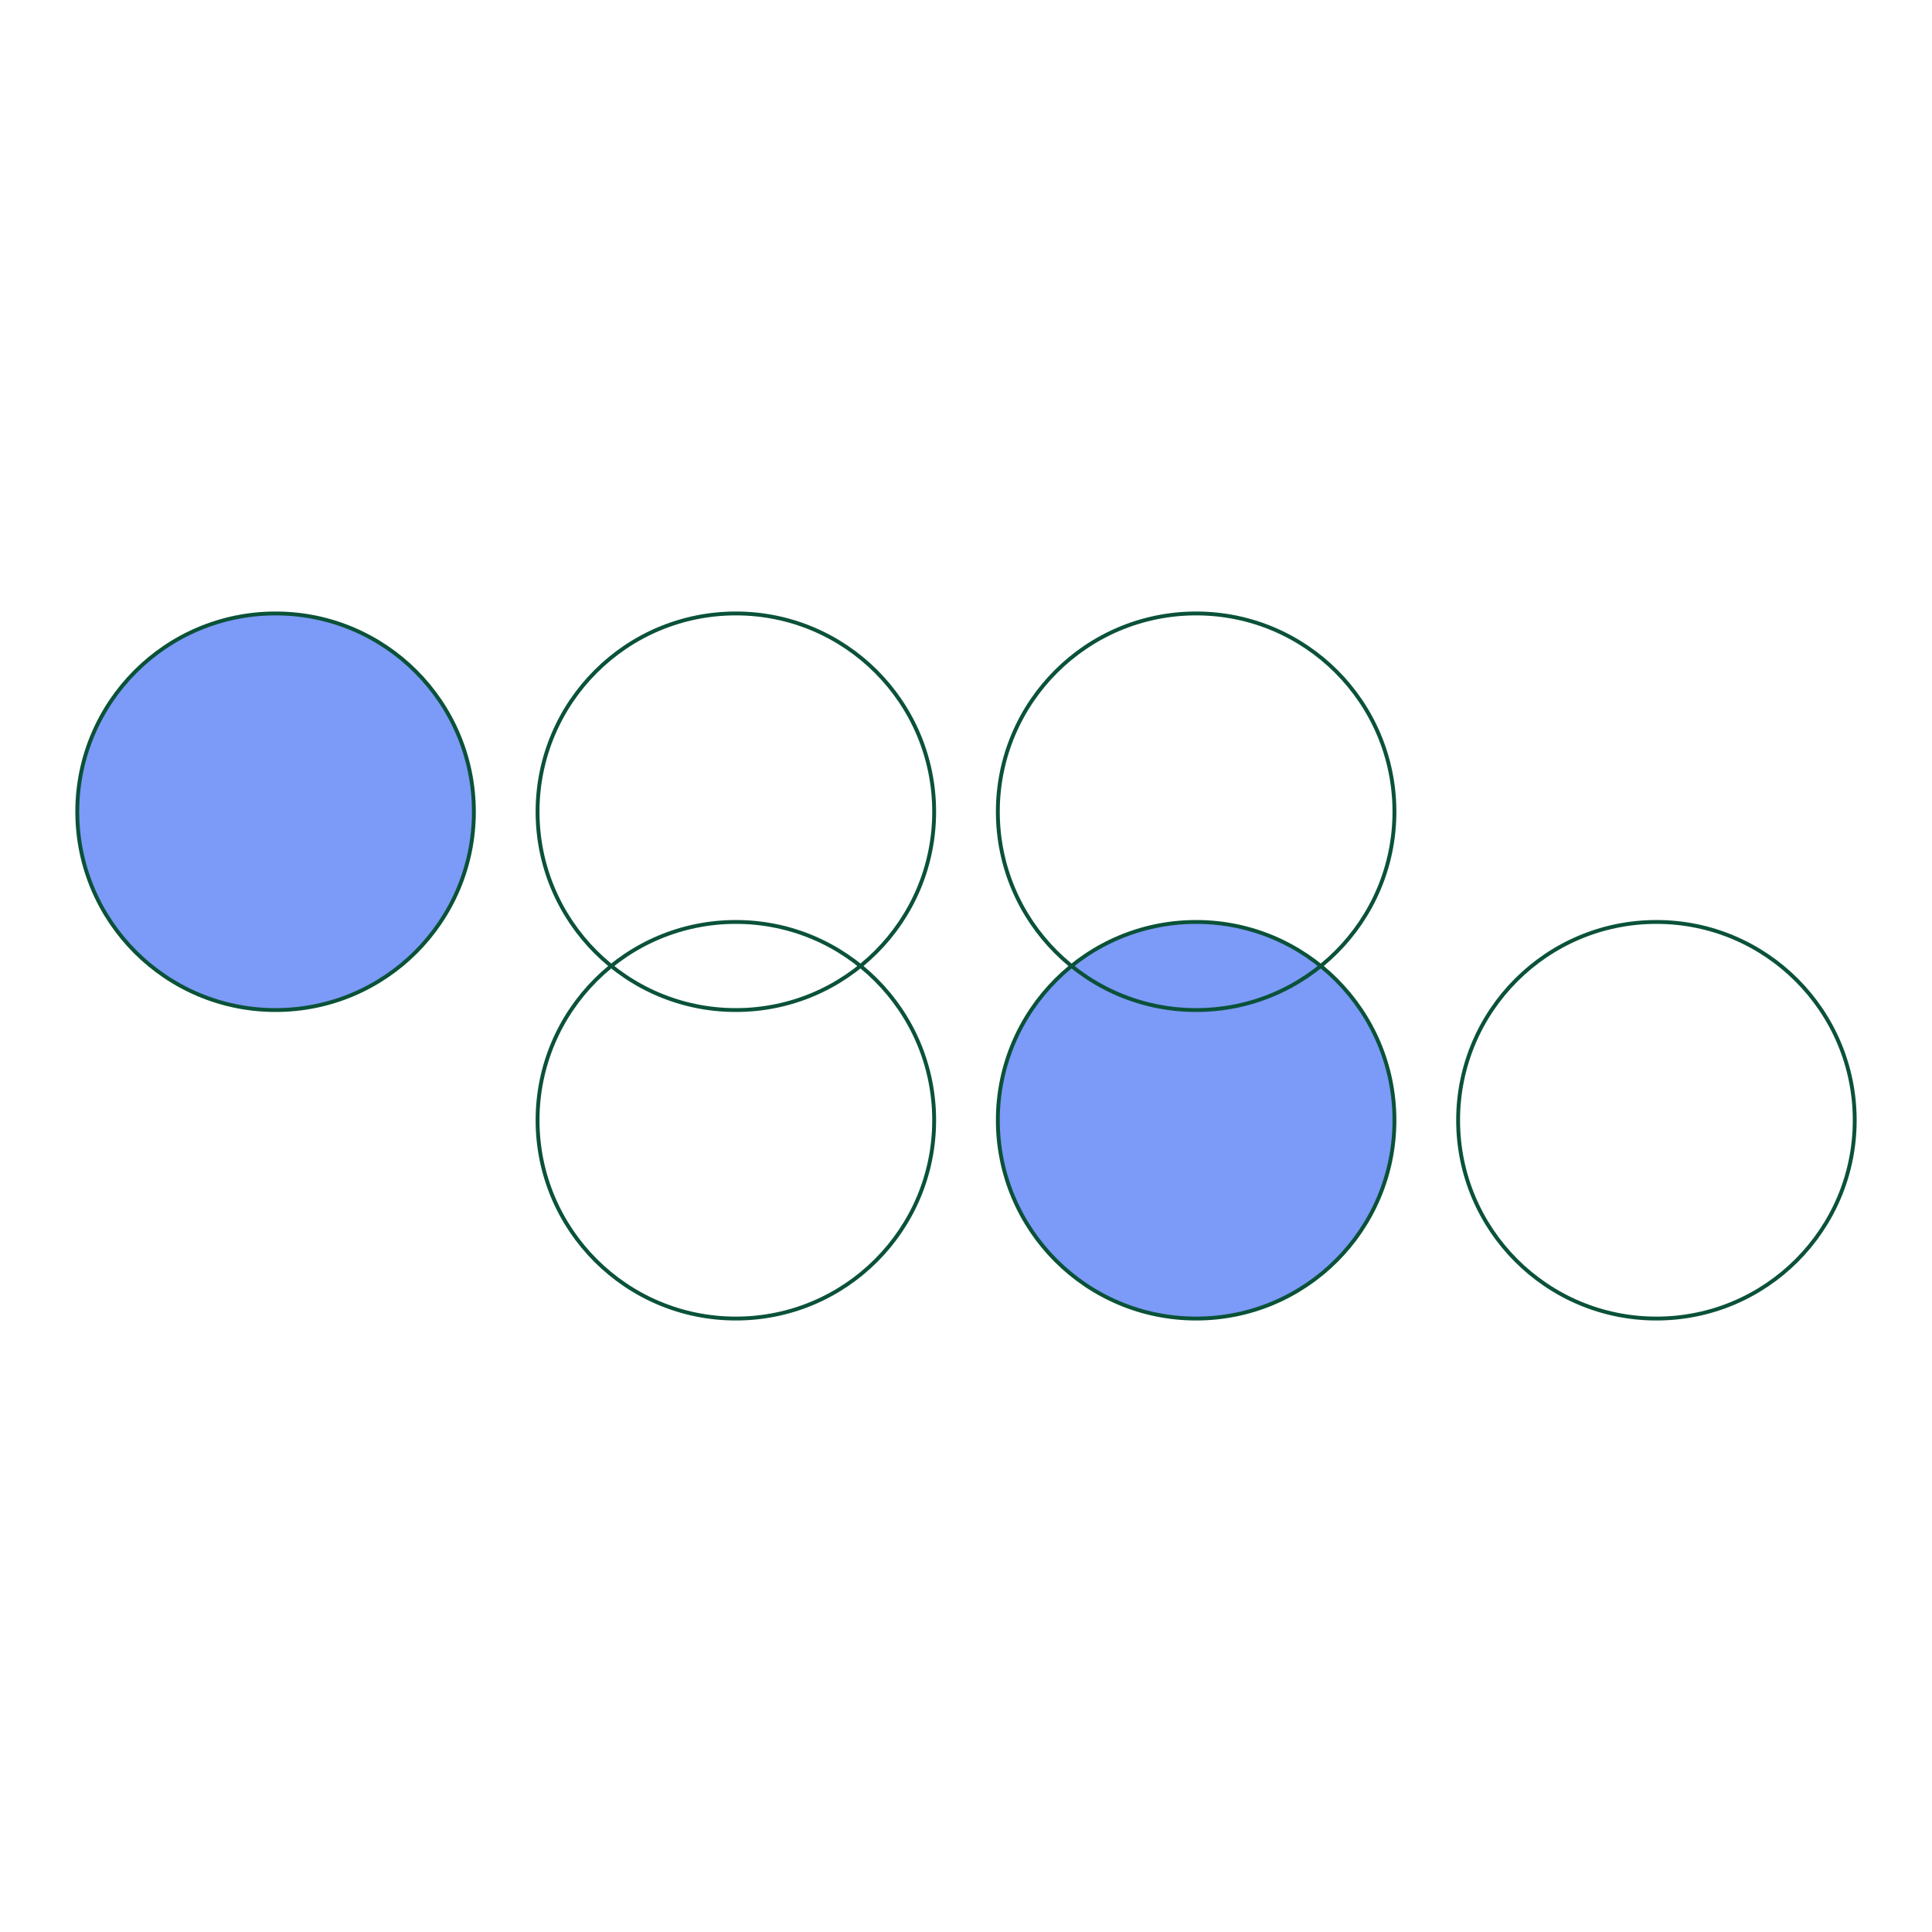 <svg xmlns="http://www.w3.org/2000/svg" id="Capa_1" viewBox="0 0 500 500"><defs><style>.cls-1{fill:none;}.cls-1,.cls-2{stroke:#0a5238;stroke-miterlimit:10;}.cls-2{fill:#7c9af8;}</style></defs><circle class="cls-2" cx="71.32" cy="210.08" r="51.32"></circle><circle class="cls-1" cx="190.44" cy="210.08" r="51.32"></circle><circle class="cls-1" cx="190.44" cy="289.92" r="51.32"></circle><circle class="cls-2" cx="309.56" cy="289.92" r="51.32"></circle><circle class="cls-1" cx="428.68" cy="289.92" r="51.32"></circle><circle class="cls-1" cx="309.56" cy="210.08" r="51.32"></circle></svg>